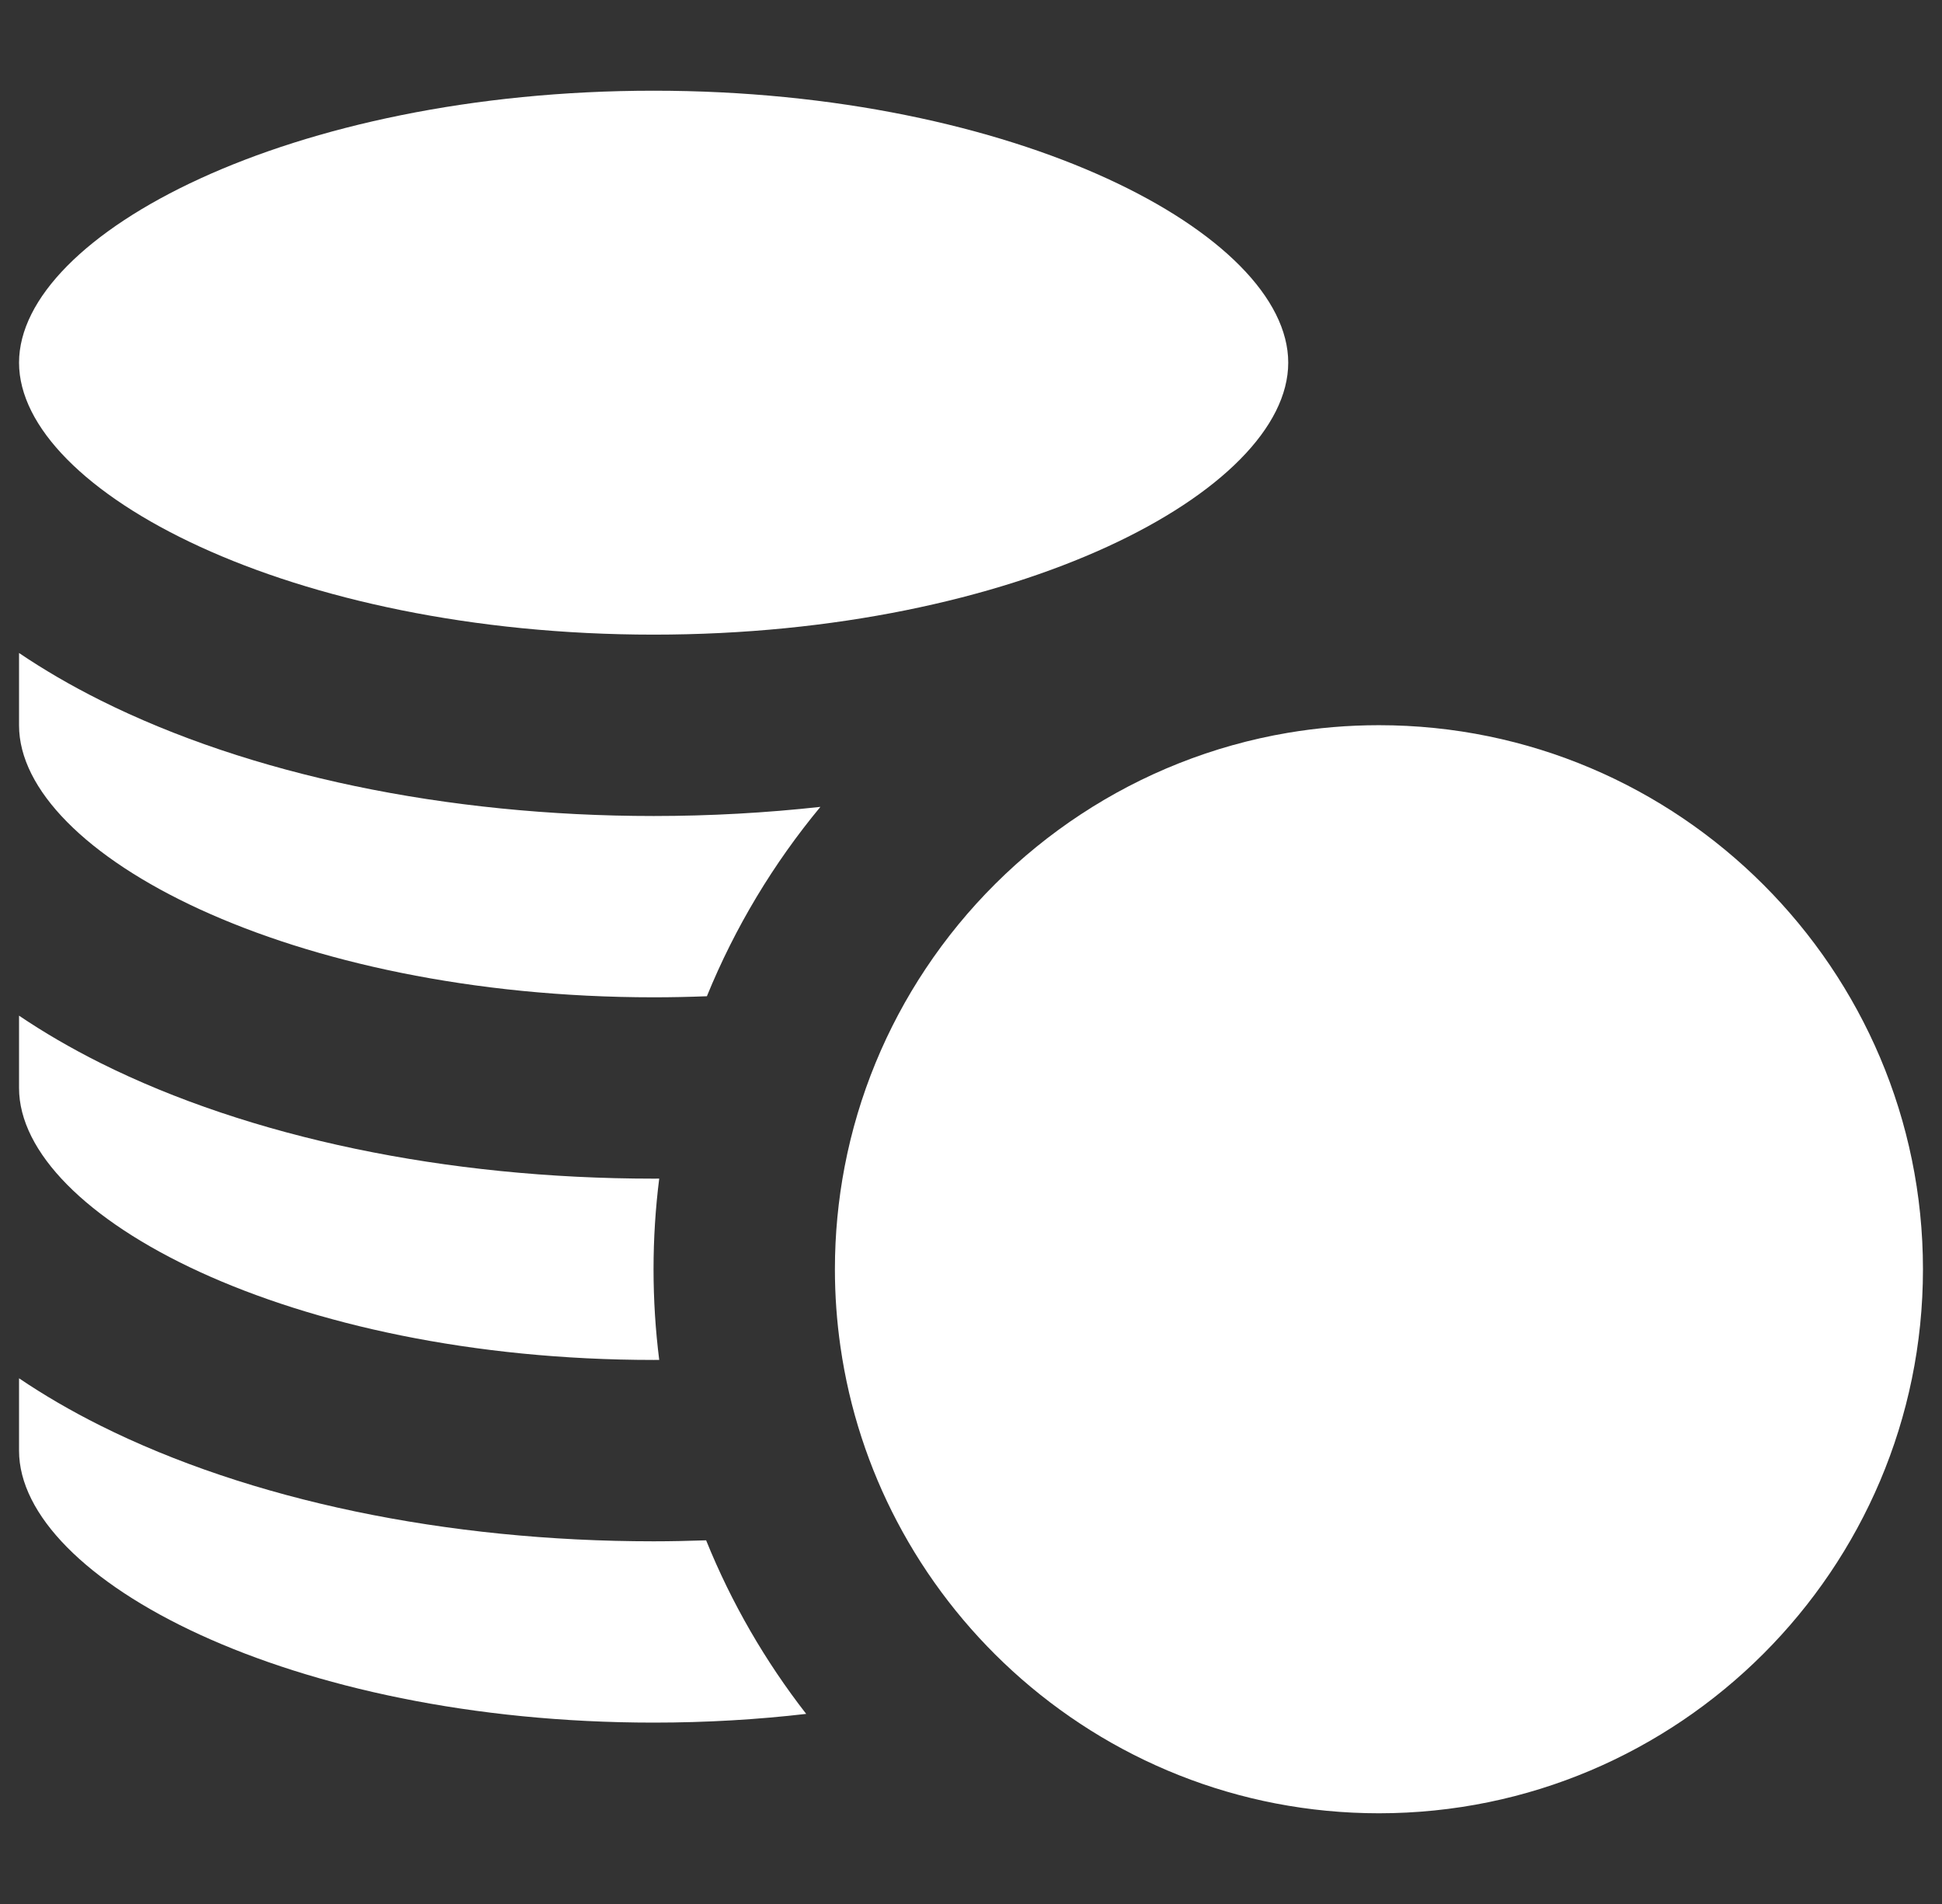 <svg width="51" height="50" viewBox="0 0 51 50" fill="none" xmlns="http://www.w3.org/2000/svg">
<rect x="0" y="0" width="51" height="50" fill="#333333" stroke="none"/>
<g clip-path="url(#clip0_0_31)">
<path d="M17.166 16.666C26.704 16.666 33.831 12.896 33.831 9.524C33.831 6.153 26.704 2.382 17.166 2.382C7.627 2.382 0.5 6.153 0.5 9.524C0.5 12.896 7.627 16.666 17.166 16.666Z" fill="white"/>
<path d="M17.166 45.237C18.558 45.237 19.898 45.156 21.172 45.008C20.098 43.628 19.209 42.095 18.544 40.45C18.087 40.465 17.628 40.476 17.166 40.476C11.715 40.476 6.554 39.396 2.632 37.435C1.86 37.049 1.149 36.634 0.5 36.195V38.095C0.5 41.466 7.627 45.237 17.166 45.237Z" fill="white"/>
<path d="M17.166 35.713C17.215 35.713 17.263 35.713 17.312 35.712C17.214 34.932 17.163 34.137 17.163 33.331C17.163 32.525 17.214 31.73 17.312 30.951C17.263 30.951 17.215 30.952 17.166 30.952C11.716 30.952 6.554 29.872 2.632 27.912C1.86 27.525 1.149 27.111 0.5 26.672V28.571C0.5 31.942 7.627 35.713 17.166 35.713Z" fill="white"/>
<path d="M17.166 26.19C17.638 26.19 18.104 26.18 18.564 26.162C19.304 24.349 20.314 22.674 21.545 21.189C20.119 21.346 18.654 21.429 17.166 21.429C11.716 21.429 6.554 20.349 2.632 18.388C1.86 18.002 1.149 17.587 0.5 17.148V19.048C0.5 22.419 7.627 26.19 17.166 26.19Z" fill="white"/>
<path d="M24.31 25.438C23.279 26.987 22.543 28.748 22.181 30.639C22.014 31.511 21.926 32.411 21.926 33.331C21.926 34.022 21.976 34.703 22.072 35.368C22.306 37.003 22.818 38.55 23.559 39.958C24.336 41.436 25.365 42.763 26.587 43.879C29.129 46.2 32.508 47.618 36.213 47.618C44.091 47.618 50.5 41.209 50.5 33.331C50.5 25.453 44.091 19.044 36.213 19.044C35.399 19.044 34.6 19.113 33.823 19.244C29.863 19.914 26.451 22.219 24.31 25.438Z" fill="white"/>
</g>
<defs>
<clipPath id="clip0_0_31">
<rect width="50" height="50" fill="white" transform="translate(0.5)"/>
</clipPath>
</defs>
</svg>
